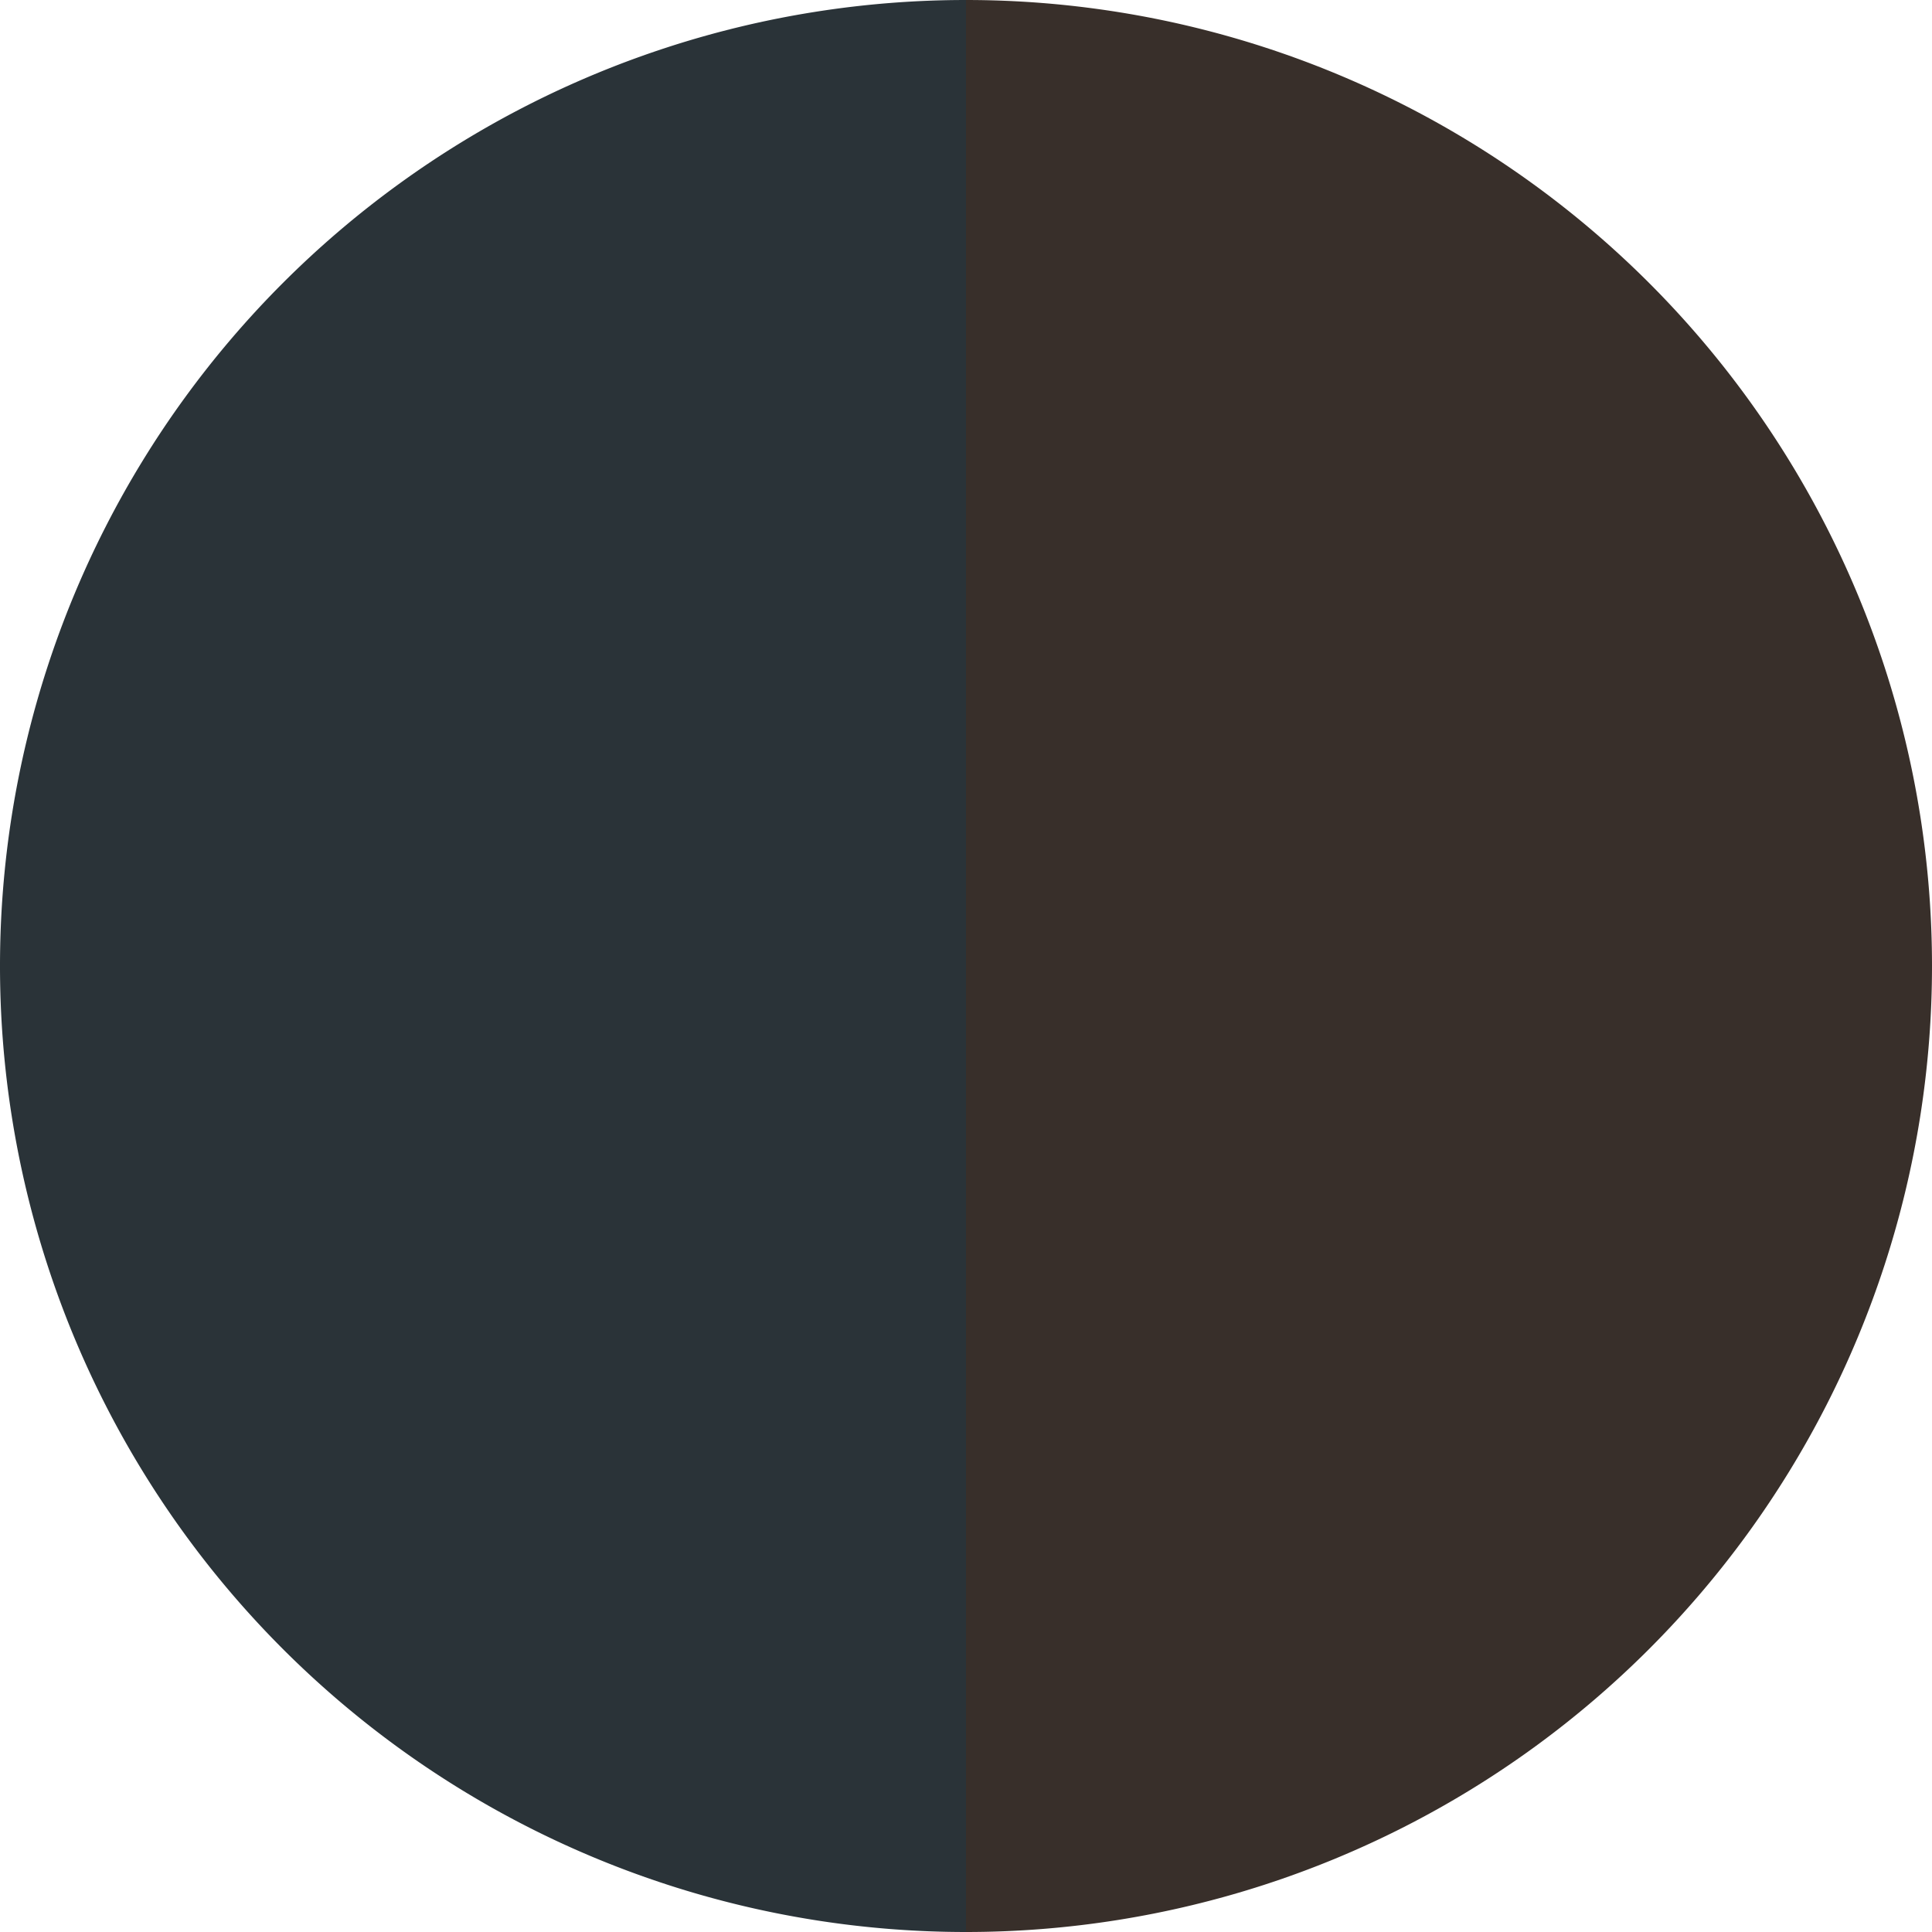 <?xml version="1.0" standalone="no"?>
<svg width="500" height="500" viewBox="-1 -1 2 2" xmlns="http://www.w3.org/2000/svg">
        <path d="M 0 -1 
             A 1,1 0 0,1 0 1             L 0,0
             z" fill="#382f2a" />
            <path d="M 0 1 
             A 1,1 0 0,1 -0 -1             L 0,0
             z" fill="#2a3338" />
    </svg>
